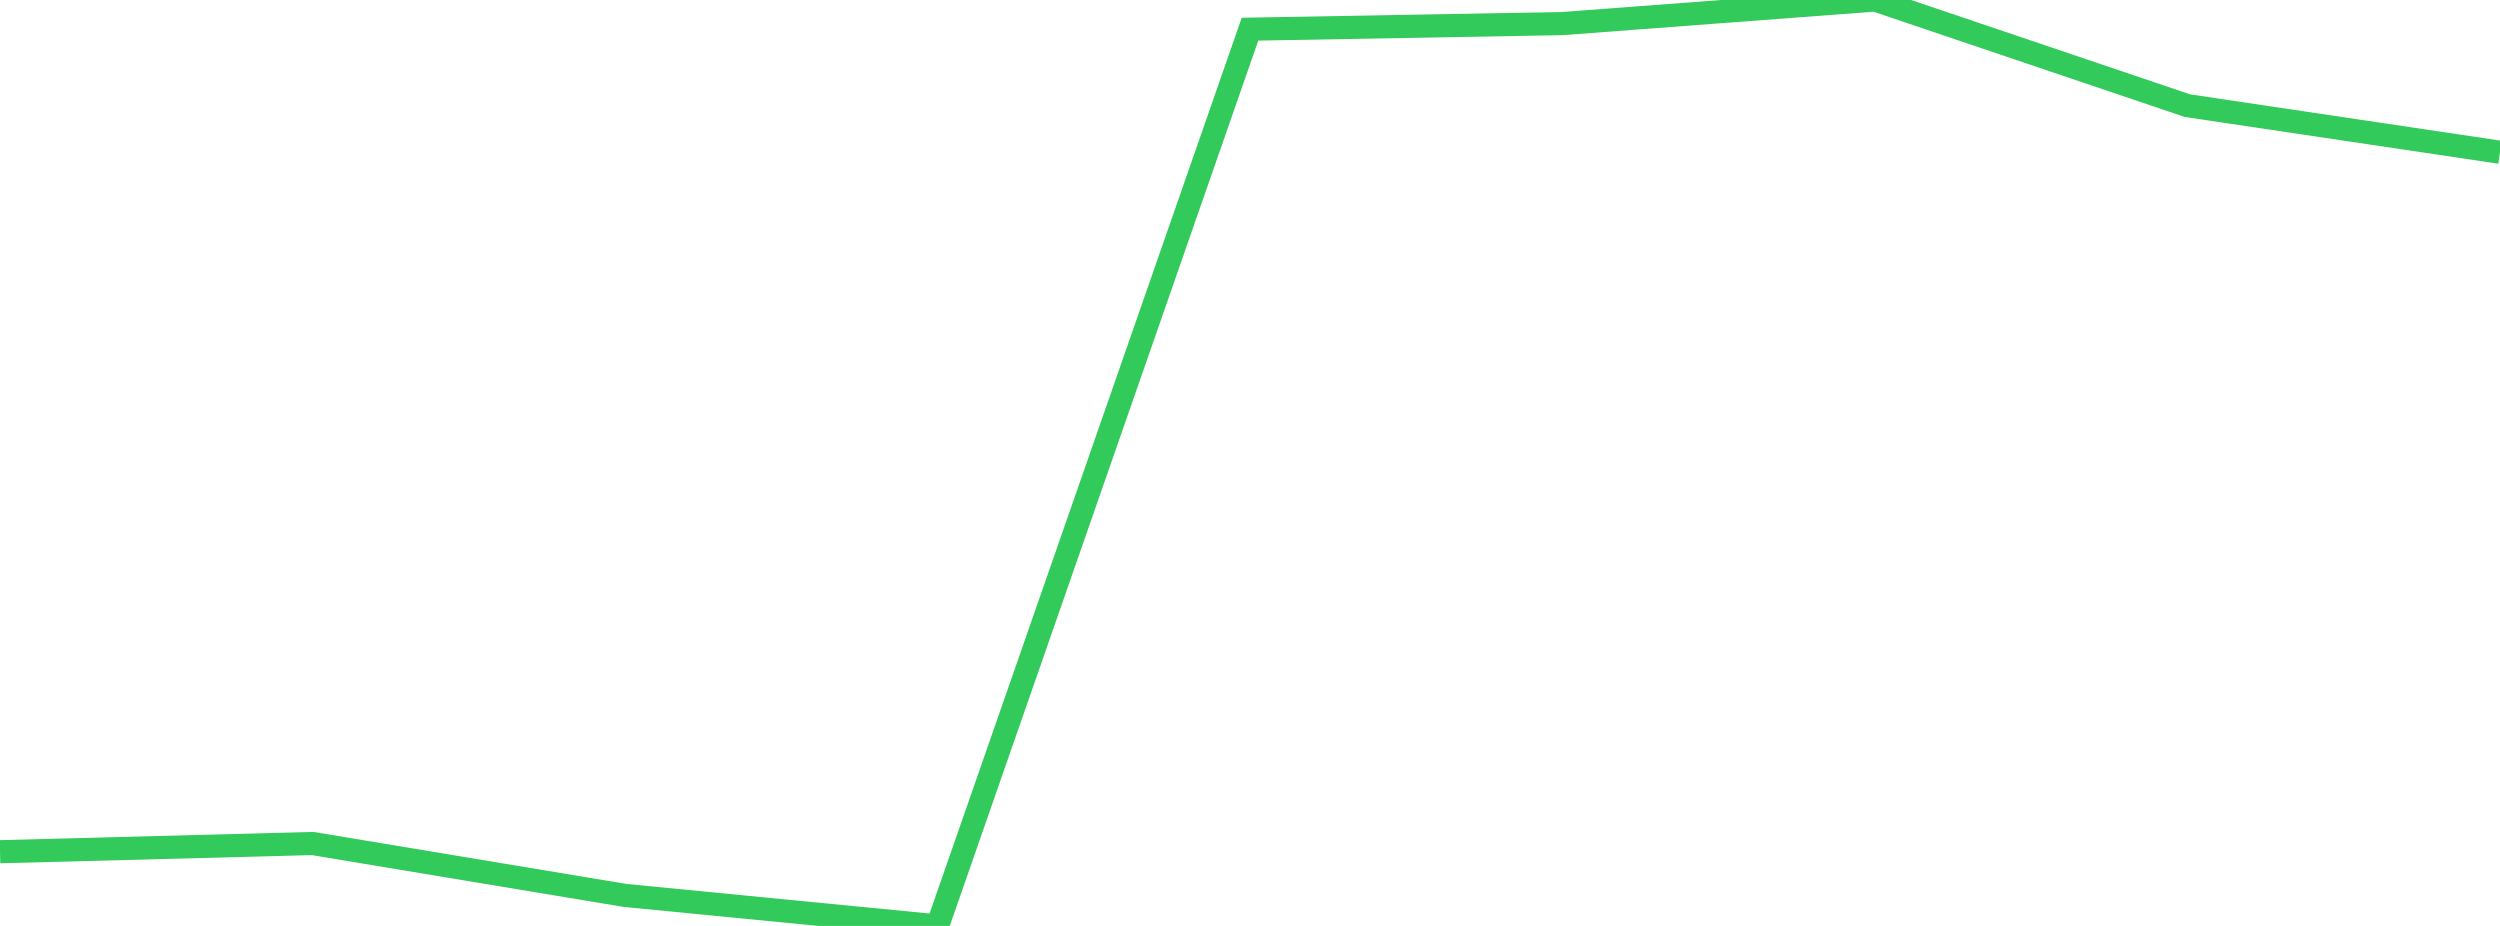 <?xml version="1.0" standalone="no"?>
<!DOCTYPE svg PUBLIC "-//W3C//DTD SVG 1.1//EN" "http://www.w3.org/Graphics/SVG/1.1/DTD/svg11.dtd">

<svg width="135" height="50" viewBox="0 0 135 50" preserveAspectRatio="none" 
  xmlns="http://www.w3.org/2000/svg"
  xmlns:xlink="http://www.w3.org/1999/xlink">


<polyline points="0.0, 45.993 16.875, 45.549 33.75, 48.353 50.625, 50.0 67.5, 1.576 84.375, 1.273 101.25, 0.0 118.125, 5.707 135.0, 8.222" fill="none" stroke="#32ca5b" stroke-width="1.25"/>

</svg>
